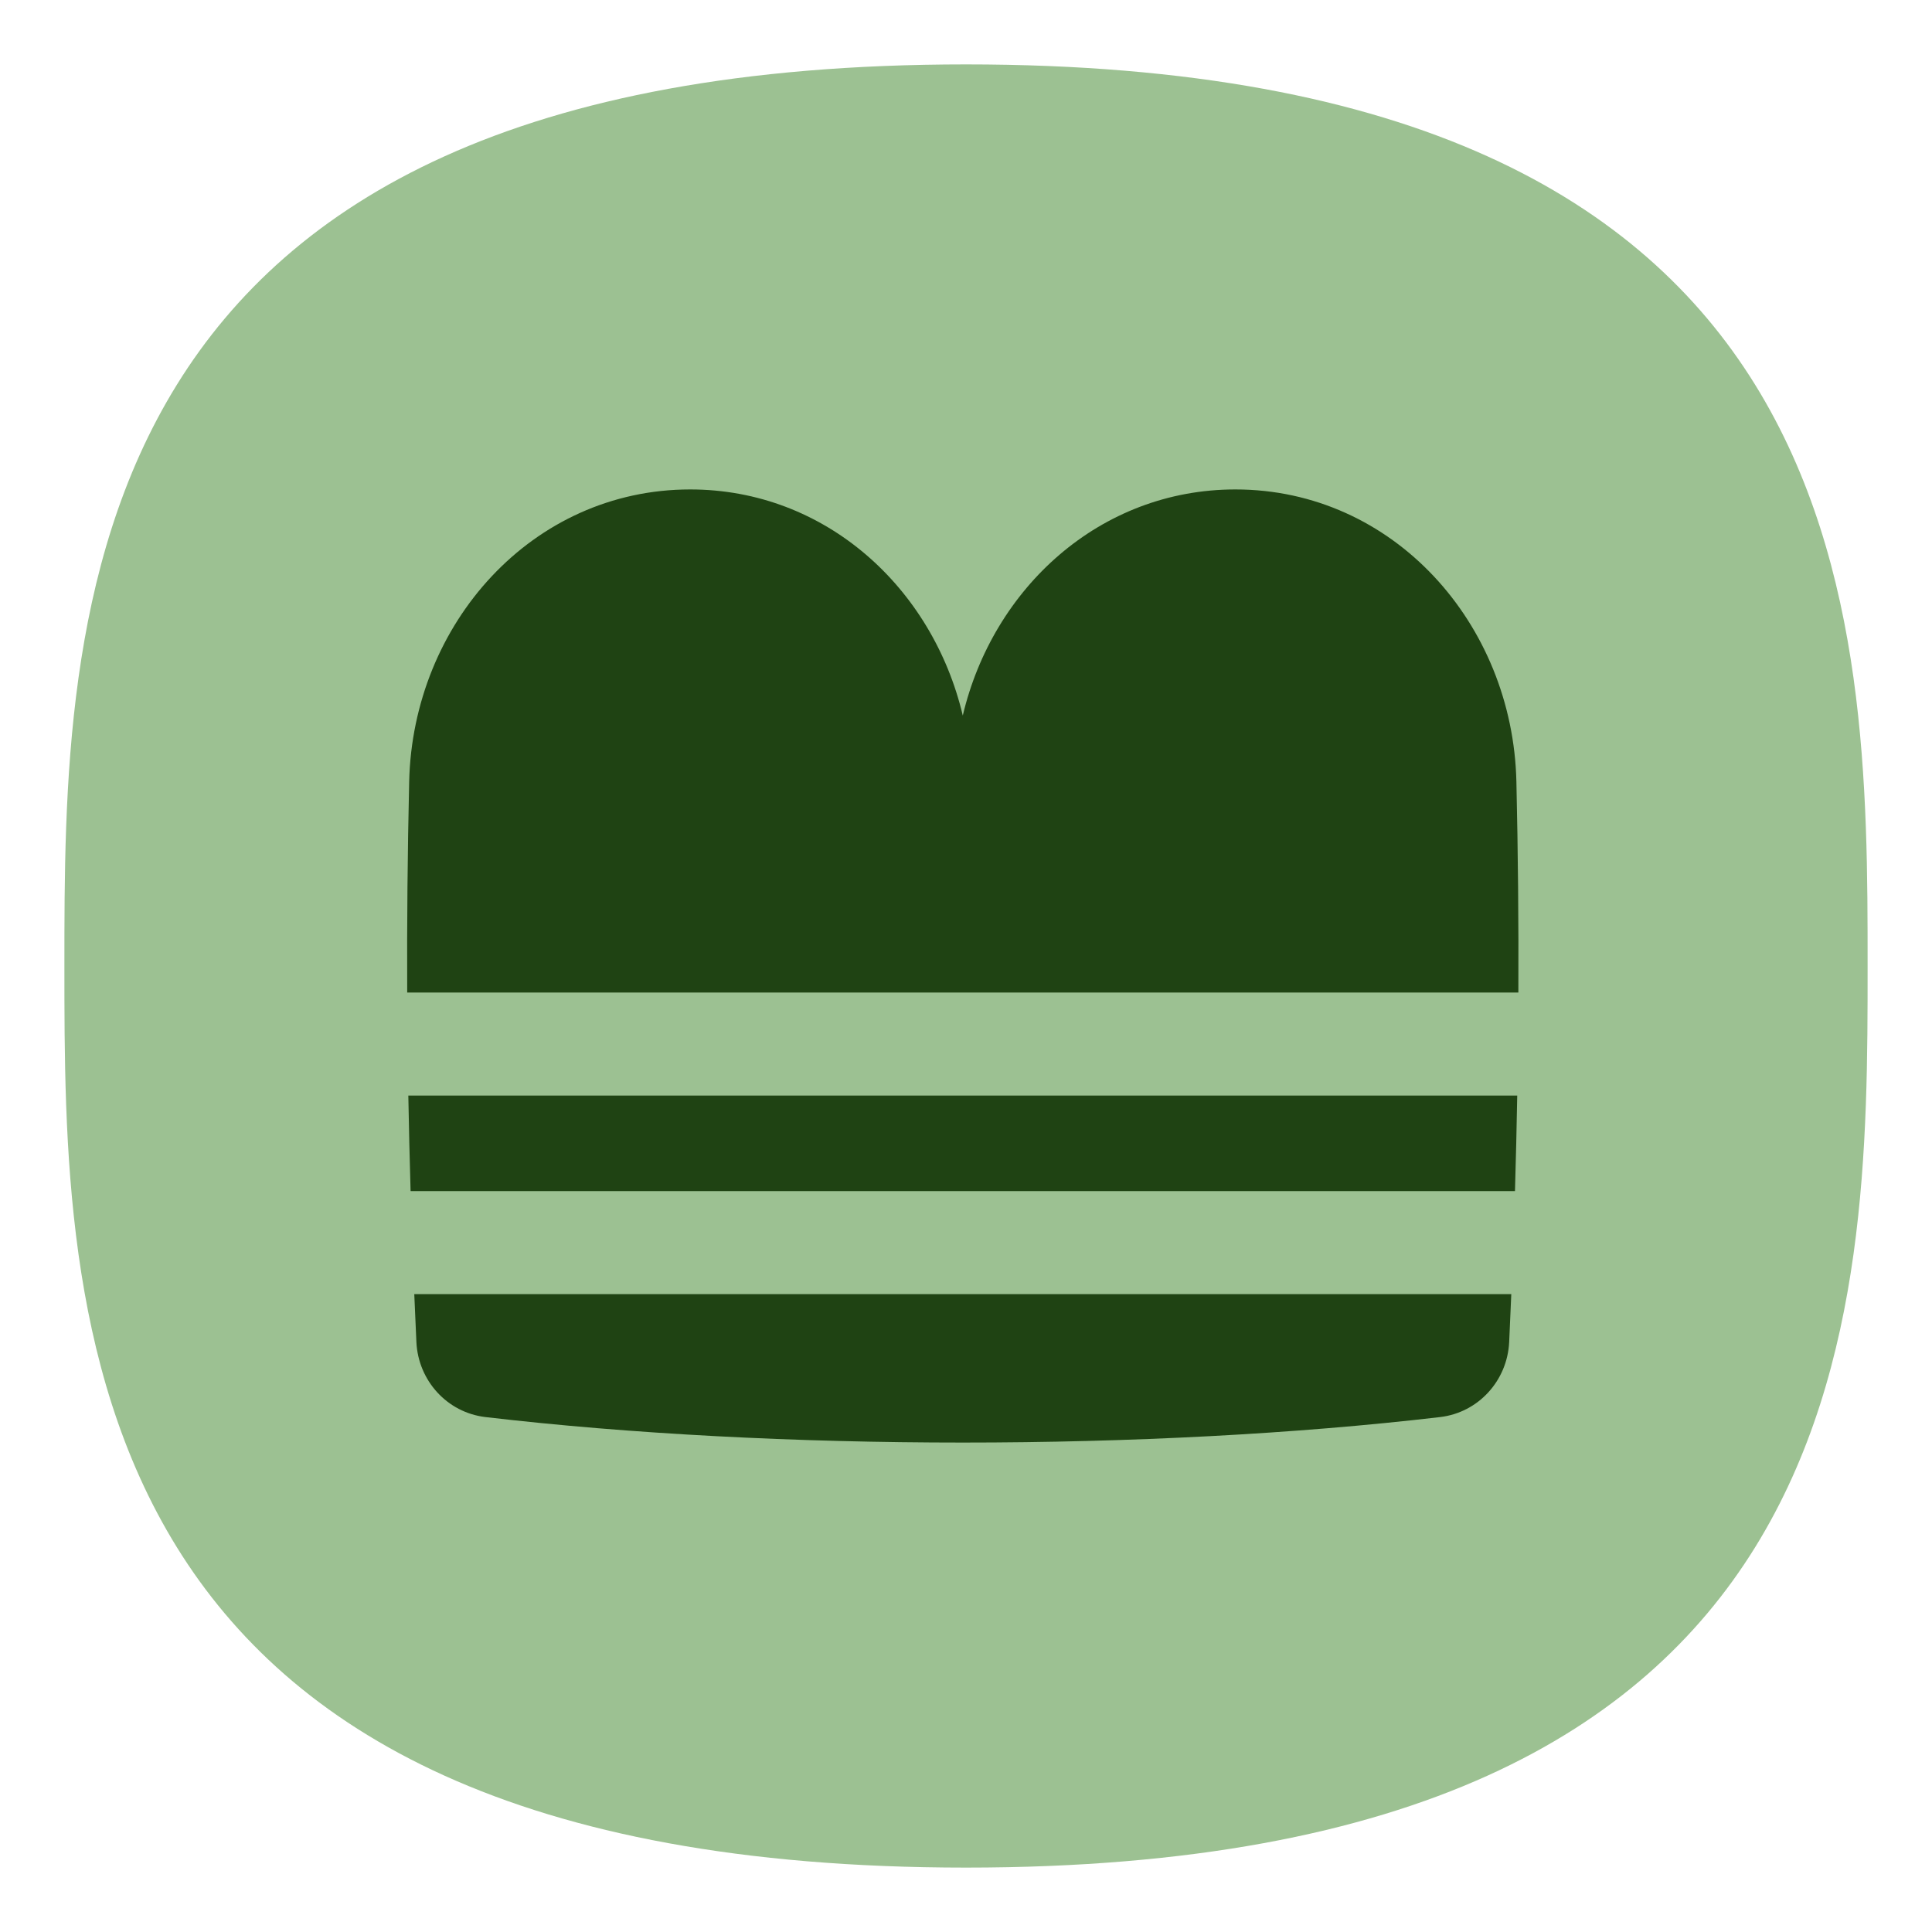 <svg xmlns="http://www.w3.org/2000/svg" fill="none" viewBox="0 0 300 300">
  <path fill="#9cc192" d="M10 150c0 -54.18 0 -140 140 -140s140 85.82 140 140c0 54.18 0 140 -140 140S10 204.18 10 150" stroke-width="1"></path>
  <path fill="#1f4313" d="M234.672 200.953c-0.103 2.471 -0.211 4.952 -0.329 7.443 -0.283 5.985 -4.776 10.949 -10.73 11.647 -45.028 5.276 -103.198 5.276 -148.226 0 -5.955 -0.698 -10.446 -5.662 -10.729 -11.647 -0.118 -2.491 -0.226 -4.972 -0.329 -7.443z" stroke-width="1"></path>
  <path fill="#1f4313" d="M235.595 170.119c-0.086 4.925 -0.205 9.866 -0.351 14.834H63.756c-0.147 -4.968 -0.265 -9.909 -0.352 -14.834z" stroke-width="1"></path>
  <path fill="#1f4313" d="M191.828 76c24.549 0 43.079 20.842 43.638 45.373 0.251 10.977 0.352 21.852 0.305 32.746H63.23c-0.047 -10.894 0.054 -21.769 0.305 -32.746C64.094 96.842 82.624 76 107.173 76c21.034 0 37.648 15.3 42.327 35.111 4.68 -19.811 21.294 -35.111 42.328 -35.111" stroke-width="1"></path>
</svg>